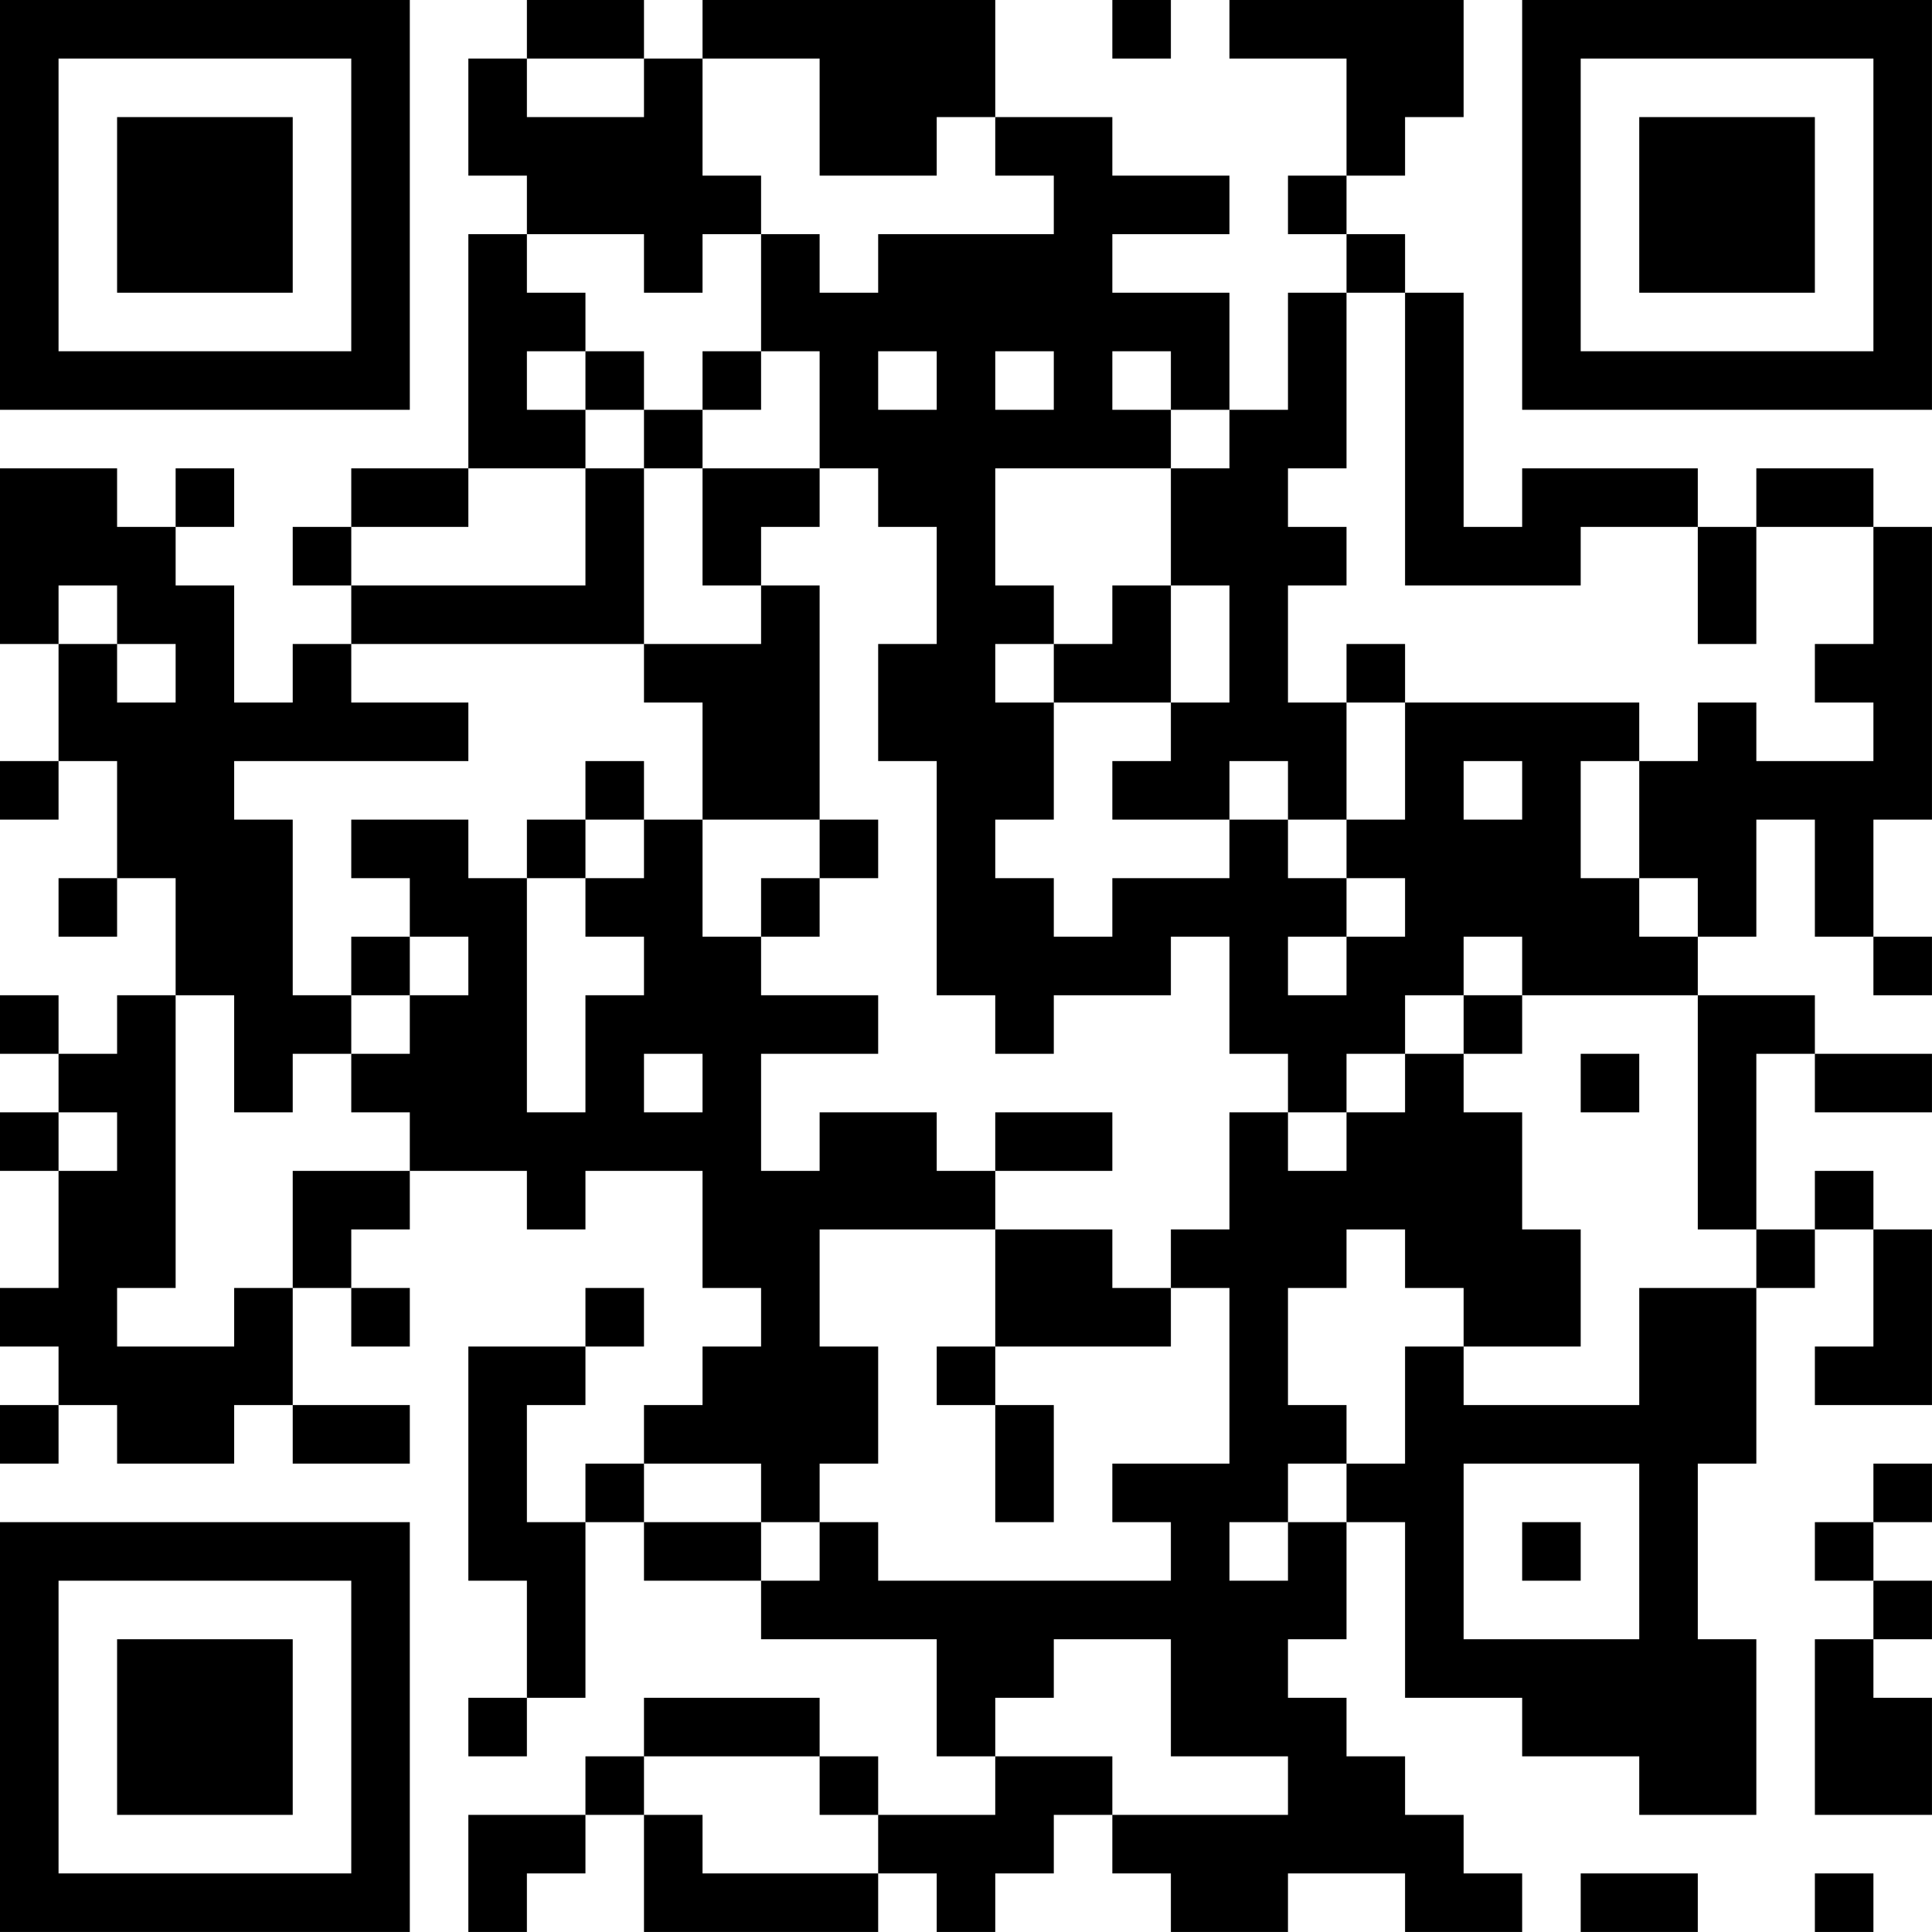 <?xml version="1.0" encoding="UTF-8"?>
<svg xmlns="http://www.w3.org/2000/svg" version="1.1" width="400" height="400" viewBox="0 0 400 400"><rect x="0" y="0" width="400" height="400" fill="#ffffff"/><g transform="scale(12.121)"><g transform="translate(0,0)"><path fill-rule="evenodd" d="M9 0L9 1L8 1L8 3L9 3L9 4L8 4L8 8L6 8L6 9L5 9L5 10L6 10L6 11L5 11L5 12L4 12L4 10L3 10L3 9L4 9L4 8L3 8L3 9L2 9L2 8L0 8L0 11L1 11L1 13L0 13L0 14L1 14L1 13L2 13L2 15L1 15L1 16L2 16L2 15L3 15L3 17L2 17L2 18L1 18L1 17L0 17L0 18L1 18L1 19L0 19L0 20L1 20L1 22L0 22L0 23L1 23L1 24L0 24L0 25L1 25L1 24L2 24L2 25L4 25L4 24L5 24L5 25L7 25L7 24L5 24L5 22L6 22L6 23L7 23L7 22L6 22L6 21L7 21L7 20L9 20L9 21L10 21L10 20L12 20L12 22L13 22L13 23L12 23L12 24L11 24L11 25L10 25L10 26L9 26L9 24L10 24L10 23L11 23L11 22L10 22L10 23L8 23L8 27L9 27L9 29L8 29L8 30L9 30L9 29L10 29L10 26L11 26L11 27L13 27L13 28L16 28L16 30L17 30L17 31L15 31L15 30L14 30L14 29L11 29L11 30L10 30L10 31L8 31L8 33L9 33L9 32L10 32L10 31L11 31L11 33L15 33L15 32L16 32L16 33L17 33L17 32L18 32L18 31L19 31L19 32L20 32L20 33L22 33L22 32L24 32L24 33L26 33L26 32L25 32L25 31L24 31L24 30L23 30L23 29L22 29L22 28L23 28L23 26L24 26L24 29L26 29L26 30L28 30L28 31L30 31L30 28L29 28L29 25L30 25L30 22L31 22L31 21L32 21L32 23L31 23L31 24L33 24L33 21L32 21L32 20L31 20L31 21L30 21L30 18L31 18L31 19L33 19L33 18L31 18L31 17L29 17L29 16L30 16L30 14L31 14L31 16L32 16L32 17L33 17L33 16L32 16L32 14L33 14L33 9L32 9L32 8L30 8L30 9L29 9L29 8L26 8L26 9L25 9L25 5L24 5L24 4L23 4L23 3L24 3L24 2L25 2L25 0L21 0L21 1L23 1L23 3L22 3L22 4L23 4L23 5L22 5L22 7L21 7L21 5L19 5L19 4L21 4L21 3L19 3L19 2L17 2L17 0L12 0L12 1L11 1L11 0ZM19 0L19 1L20 1L20 0ZM9 1L9 2L11 2L11 1ZM12 1L12 3L13 3L13 4L12 4L12 5L11 5L11 4L9 4L9 5L10 5L10 6L9 6L9 7L10 7L10 8L8 8L8 9L6 9L6 10L10 10L10 8L11 8L11 11L6 11L6 12L8 12L8 13L4 13L4 14L5 14L5 17L6 17L6 18L5 18L5 19L4 19L4 17L3 17L3 22L2 22L2 23L4 23L4 22L5 22L5 20L7 20L7 19L6 19L6 18L7 18L7 17L8 17L8 16L7 16L7 15L6 15L6 14L8 14L8 15L9 15L9 19L10 19L10 17L11 17L11 16L10 16L10 15L11 15L11 14L12 14L12 16L13 16L13 17L15 17L15 18L13 18L13 20L14 20L14 19L16 19L16 20L17 20L17 21L14 21L14 23L15 23L15 25L14 25L14 26L13 26L13 25L11 25L11 26L13 26L13 27L14 27L14 26L15 26L15 27L20 27L20 26L19 26L19 25L21 25L21 22L20 22L20 21L21 21L21 19L22 19L22 20L23 20L23 19L24 19L24 18L25 18L25 19L26 19L26 21L27 21L27 23L25 23L25 22L24 22L24 21L23 21L23 22L22 22L22 24L23 24L23 25L22 25L22 26L21 26L21 27L22 27L22 26L23 26L23 25L24 25L24 23L25 23L25 24L28 24L28 22L30 22L30 21L29 21L29 17L26 17L26 16L25 16L25 17L24 17L24 18L23 18L23 19L22 19L22 18L21 18L21 16L20 16L20 17L18 17L18 18L17 18L17 17L16 17L16 13L15 13L15 11L16 11L16 9L15 9L15 8L14 8L14 6L13 6L13 4L14 4L14 5L15 5L15 4L18 4L18 3L17 3L17 2L16 2L16 3L14 3L14 1ZM23 5L23 8L22 8L22 9L23 9L23 10L22 10L22 12L23 12L23 14L22 14L22 13L21 13L21 14L19 14L19 13L20 13L20 12L21 12L21 10L20 10L20 8L21 8L21 7L20 7L20 6L19 6L19 7L20 7L20 8L17 8L17 10L18 10L18 11L17 11L17 12L18 12L18 14L17 14L17 15L18 15L18 16L19 16L19 15L21 15L21 14L22 14L22 15L23 15L23 16L22 16L22 17L23 17L23 16L24 16L24 15L23 15L23 14L24 14L24 12L28 12L28 13L27 13L27 15L28 15L28 16L29 16L29 15L28 15L28 13L29 13L29 12L30 12L30 13L32 13L32 12L31 12L31 11L32 11L32 9L30 9L30 11L29 11L29 9L27 9L27 10L24 10L24 5ZM10 6L10 7L11 7L11 8L12 8L12 10L13 10L13 11L11 11L11 12L12 12L12 14L14 14L14 15L13 15L13 16L14 16L14 15L15 15L15 14L14 14L14 10L13 10L13 9L14 9L14 8L12 8L12 7L13 7L13 6L12 6L12 7L11 7L11 6ZM15 6L15 7L16 7L16 6ZM17 6L17 7L18 7L18 6ZM1 10L1 11L2 11L2 12L3 12L3 11L2 11L2 10ZM19 10L19 11L18 11L18 12L20 12L20 10ZM23 11L23 12L24 12L24 11ZM10 13L10 14L9 14L9 15L10 15L10 14L11 14L11 13ZM25 13L25 14L26 14L26 13ZM6 16L6 17L7 17L7 16ZM25 17L25 18L26 18L26 17ZM11 18L11 19L12 19L12 18ZM27 18L27 19L28 19L28 18ZM1 19L1 20L2 20L2 19ZM17 19L17 20L19 20L19 19ZM17 21L17 23L16 23L16 24L17 24L17 26L18 26L18 24L17 24L17 23L20 23L20 22L19 22L19 21ZM25 25L25 28L28 28L28 25ZM32 25L32 26L31 26L31 27L32 27L32 28L31 28L31 31L33 31L33 29L32 29L32 28L33 28L33 27L32 27L32 26L33 26L33 25ZM26 26L26 27L27 27L27 26ZM18 28L18 29L17 29L17 30L19 30L19 31L22 31L22 30L20 30L20 28ZM11 30L11 31L12 31L12 32L15 32L15 31L14 31L14 30ZM27 32L27 33L29 33L29 32ZM31 32L31 33L32 33L32 32ZM0 0L0 7L7 7L7 0ZM1 1L1 6L6 6L6 1ZM2 2L2 5L5 5L5 2ZM26 0L26 7L33 7L33 0ZM27 1L27 6L32 6L32 1ZM28 2L28 5L31 5L31 2ZM0 26L0 33L7 33L7 26ZM1 27L1 32L6 32L6 27ZM2 28L2 31L5 31L5 28Z" fill="#000000"/></g></g></svg>
